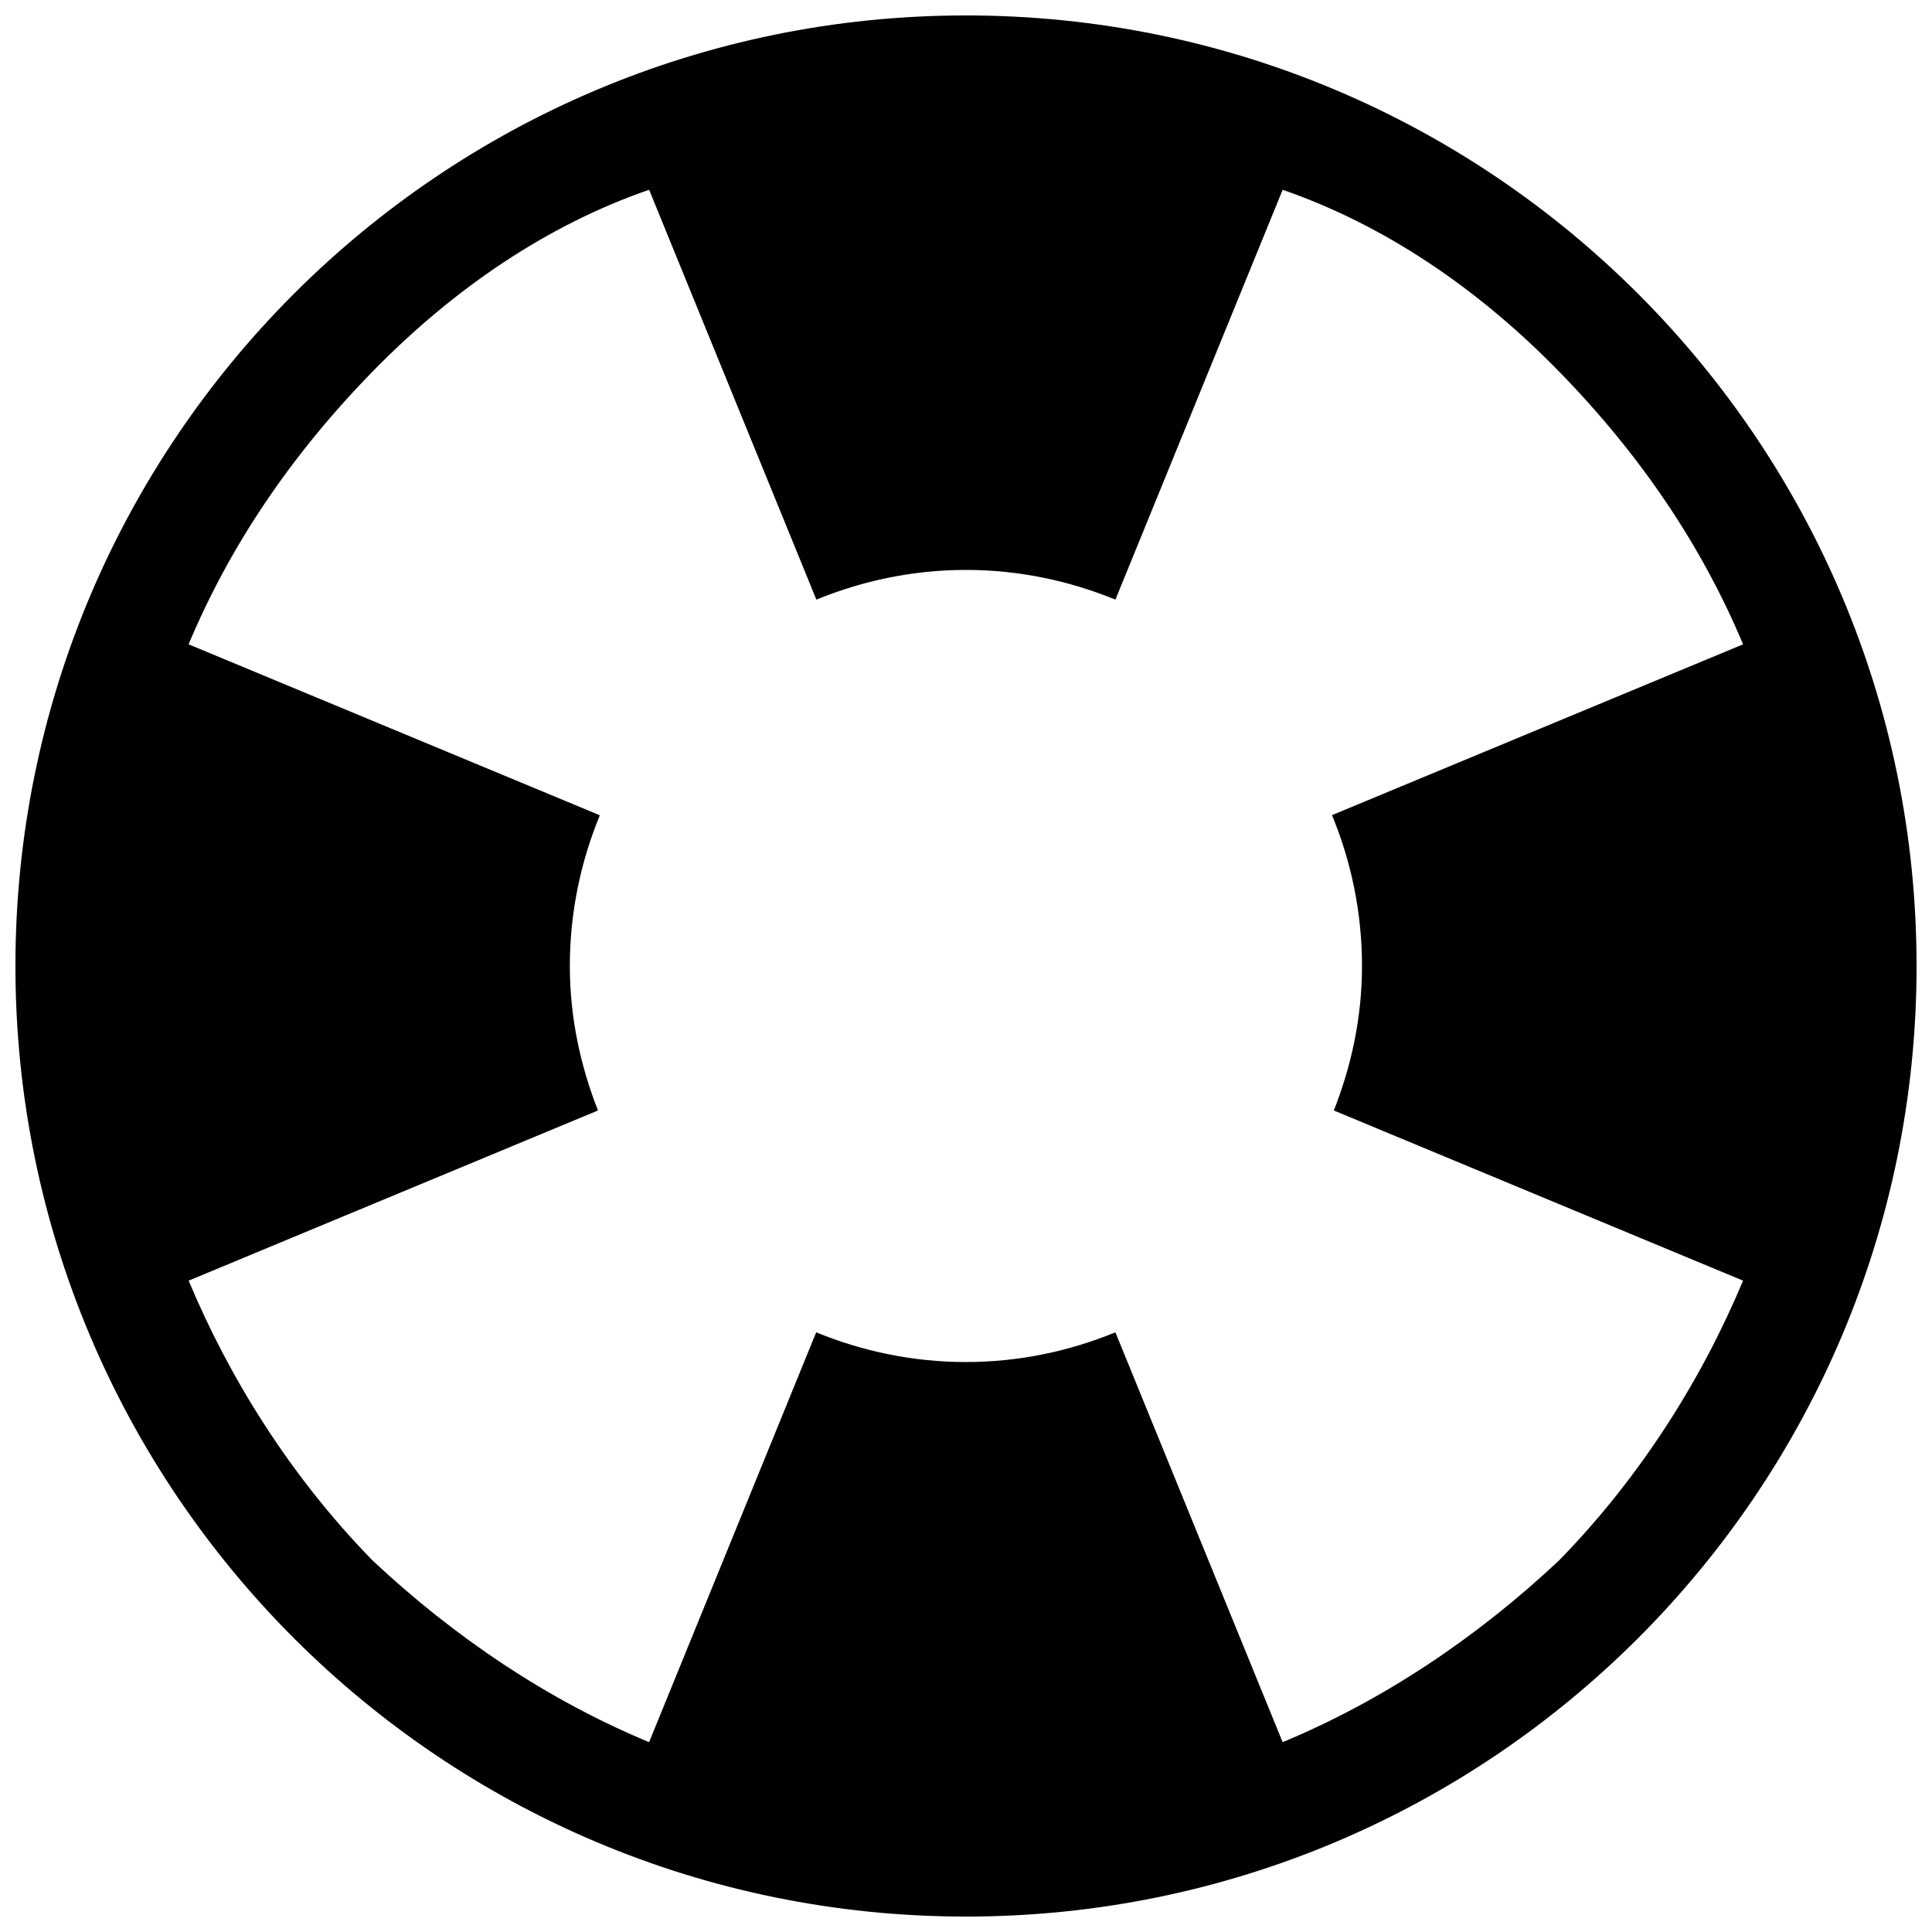 <?xml version="1.0" encoding="UTF-8"?>
<!-- Uploaded to: SVG Repo, www.svgrepo.com, Generator: SVG Repo Mixer Tools -->
<svg width="800px" height="800px" version="1.1" viewBox="144 144 512 512" xmlns="http://www.w3.org/2000/svg">
 <defs>
  <clipPath id="a">
   <path d="m148.09 148.09h503.81v503.81h-503.81z"/>
  </clipPath>
 </defs>
 <g clip-path="url(#a)">
  <path d="m400 148.09c-139.12 0-251.91 112.78-251.91 251.91 0 139.11 112.78 251.91 251.91 251.91 139.11 0 251.91-112.79 251.91-251.91 0-139.12-112.79-251.91-251.91-251.91zm-83.973 46.207 44.32 108.61c12.25-5.016 25.594-7.871 39.645-7.871 14.035 0 27.363 2.875 39.605 7.871l44.32-108.61c26.758 9.266 51.57 25.938 73.266 48.176 21.719 22.238 37.887 46.344 48.75 72.281l-108.94 45.266c5.094 12.336 7.949 25.805 7.949 39.973 0 13.555-2.777 26.395-7.461 38.297l108.45 45.098c-10.855 25.938-27.031 51.891-48.75 74.129-21.695 20.379-46.508 37.055-73.266 48.176l-44.32-108.61c-12.242 5.008-25.566 7.871-39.605 7.871-14.066 0-27.426-2.852-39.691-7.871l-44.281 108.61c-26.766-11.117-51.602-27.797-73.312-48.176-21.711-22.238-37.855-48.184-48.711-74.129l108.48-45.098c-4.684-11.895-7.461-24.742-7.461-38.297 0-14.16 2.875-27.605 7.949-39.934l-108.98-45.305c10.855-25.938 27.039-50.051 48.75-72.281 21.711-22.23 46.5-38.91 73.266-48.176z"/>
 </g>
</svg>